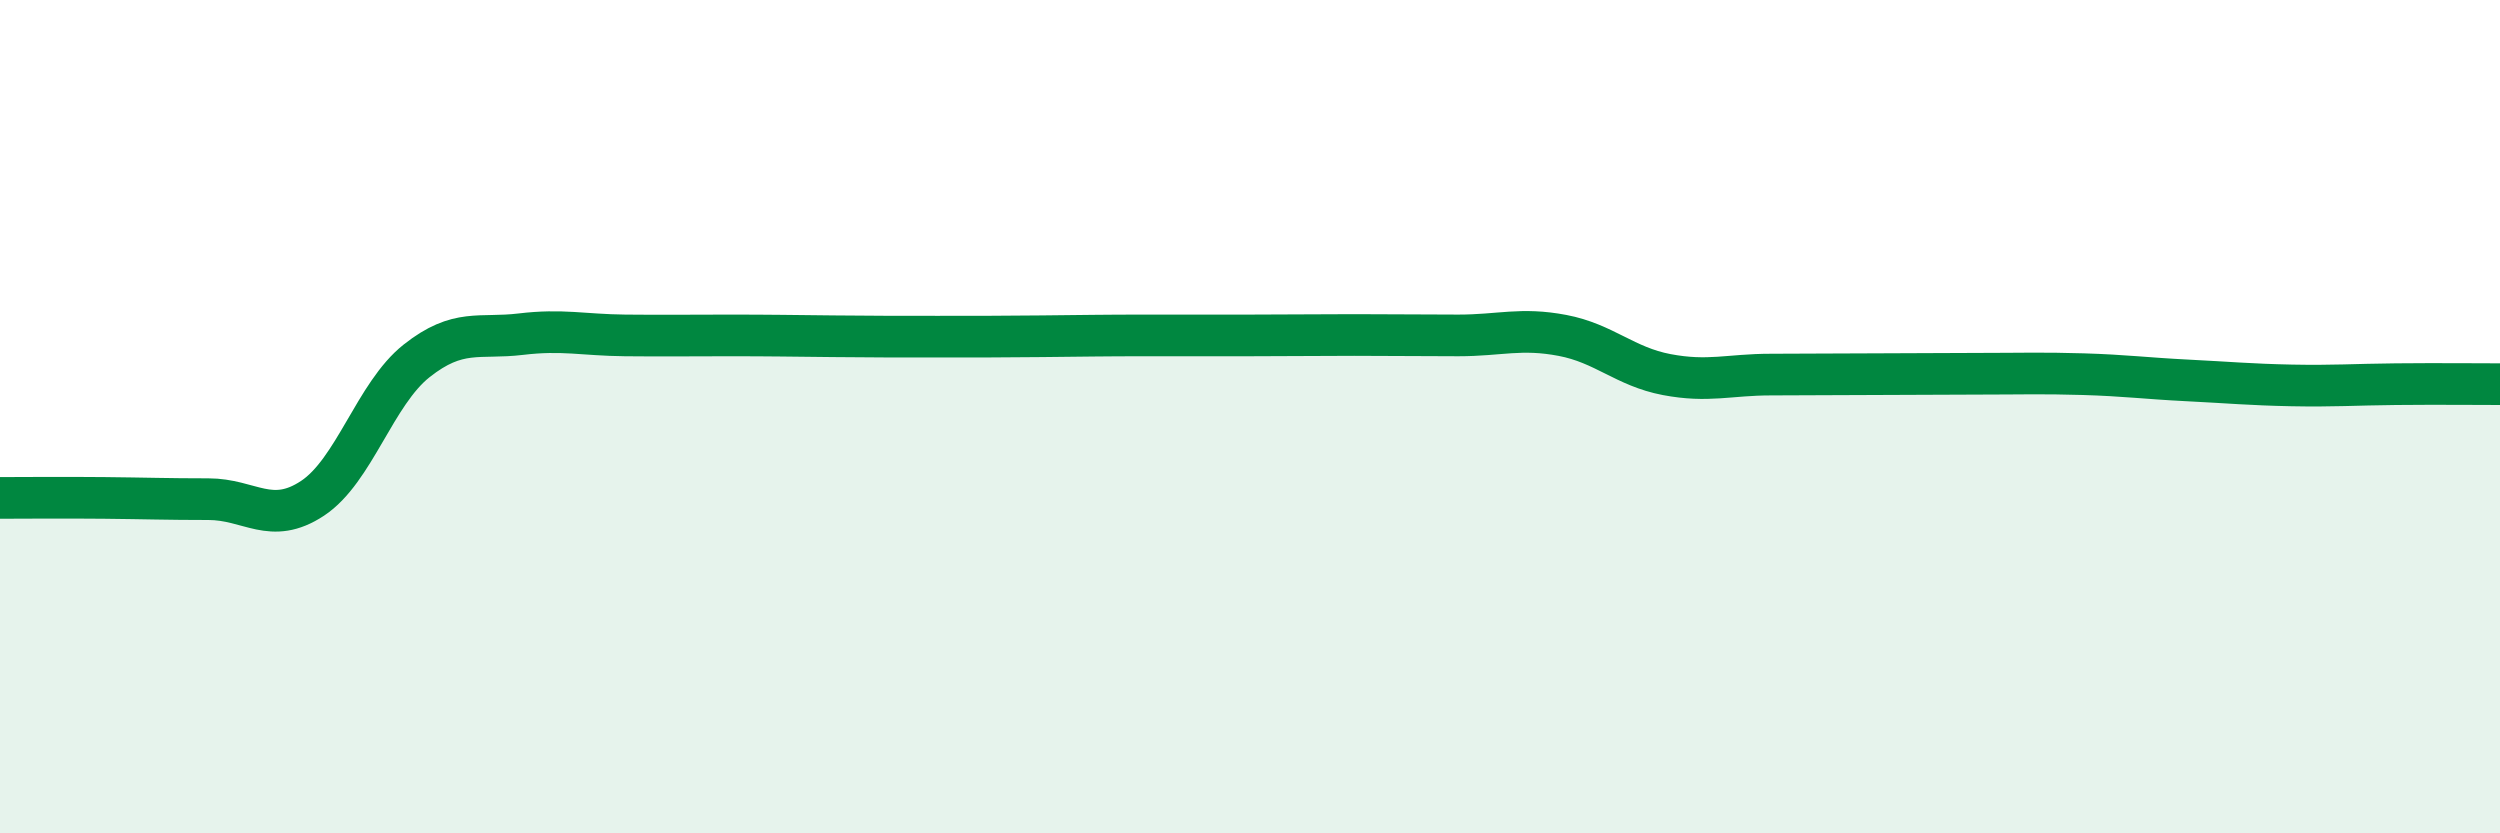 
    <svg width="60" height="20" viewBox="0 0 60 20" xmlns="http://www.w3.org/2000/svg">
      <path
        d="M 0,11.95 C 0.5,11.95 1.5,11.94 2.5,11.95 C 3.5,11.96 4,11.98 5,11.98 C 6,11.98 6.5,12.62 7.5,11.96 C 8.5,11.3 9,9.45 10,8.66 C 11,7.87 11.5,8.14 12.5,8.02 C 13.5,7.9 14,8.04 15,8.05 C 16,8.06 16.5,8.05 17.5,8.05 C 18.5,8.05 19,8.06 20,8.07 C 21,8.08 21.5,8.08 22.5,8.08 C 23.5,8.08 24,8.08 25,8.07 C 26,8.06 26.5,8.05 27.5,8.05 C 28.5,8.05 29,8.05 30,8.05 C 31,8.05 31.5,8.04 32.5,8.04 C 33.5,8.04 34,8.05 35,8.05 C 36,8.05 36.5,7.86 37.5,8.05 C 38.5,8.24 39,8.8 40,8.99 C 41,9.18 41.5,8.99 42.5,8.99 C 43.5,8.99 44,8.98 45,8.98 C 46,8.98 46.5,8.97 47.5,8.97 C 48.5,8.97 49,8.95 50,8.98 C 51,9.01 51.5,9.08 52.5,9.13 C 53.5,9.18 54,9.23 55,9.25 C 56,9.27 56.5,9.23 57.5,9.22 C 58.5,9.21 59.5,9.22 60,9.22L60 20L0 20Z"
        fill="#008740"
        opacity="0.1"
        stroke-linecap="round"
        stroke-linejoin="round"
      />
      <path
        d="M 0,11.95 C 0.5,11.95 1.5,11.94 2.5,11.95 C 3.5,11.96 4,11.98 5,11.98 C 6,11.98 6.5,12.62 7.5,11.96 C 8.5,11.3 9,9.45 10,8.66 C 11,7.87 11.5,8.14 12.5,8.02 C 13.5,7.9 14,8.04 15,8.05 C 16,8.06 16.5,8.05 17.5,8.05 C 18.5,8.05 19,8.06 20,8.07 C 21,8.08 21.5,8.08 22.5,8.08 C 23.5,8.08 24,8.08 25,8.07 C 26,8.06 26.5,8.05 27.5,8.05 C 28.5,8.05 29,8.05 30,8.05 C 31,8.05 31.5,8.04 32.5,8.04 C 33.5,8.04 34,8.05 35,8.05 C 36,8.05 36.5,7.86 37.5,8.05 C 38.5,8.24 39,8.8 40,8.99 C 41,9.18 41.5,8.99 42.5,8.99 C 43.5,8.99 44,8.98 45,8.98 C 46,8.98 46.5,8.97 47.5,8.97 C 48.5,8.97 49,8.95 50,8.98 C 51,9.01 51.5,9.08 52.5,9.13 C 53.5,9.18 54,9.23 55,9.25 C 56,9.27 56.5,9.23 57.5,9.22 C 58.5,9.21 59.5,9.22 60,9.22"
        stroke="#008740"
        stroke-width="1"
        fill="none"
        stroke-linecap="round"
        stroke-linejoin="round"
      />
    </svg>
  